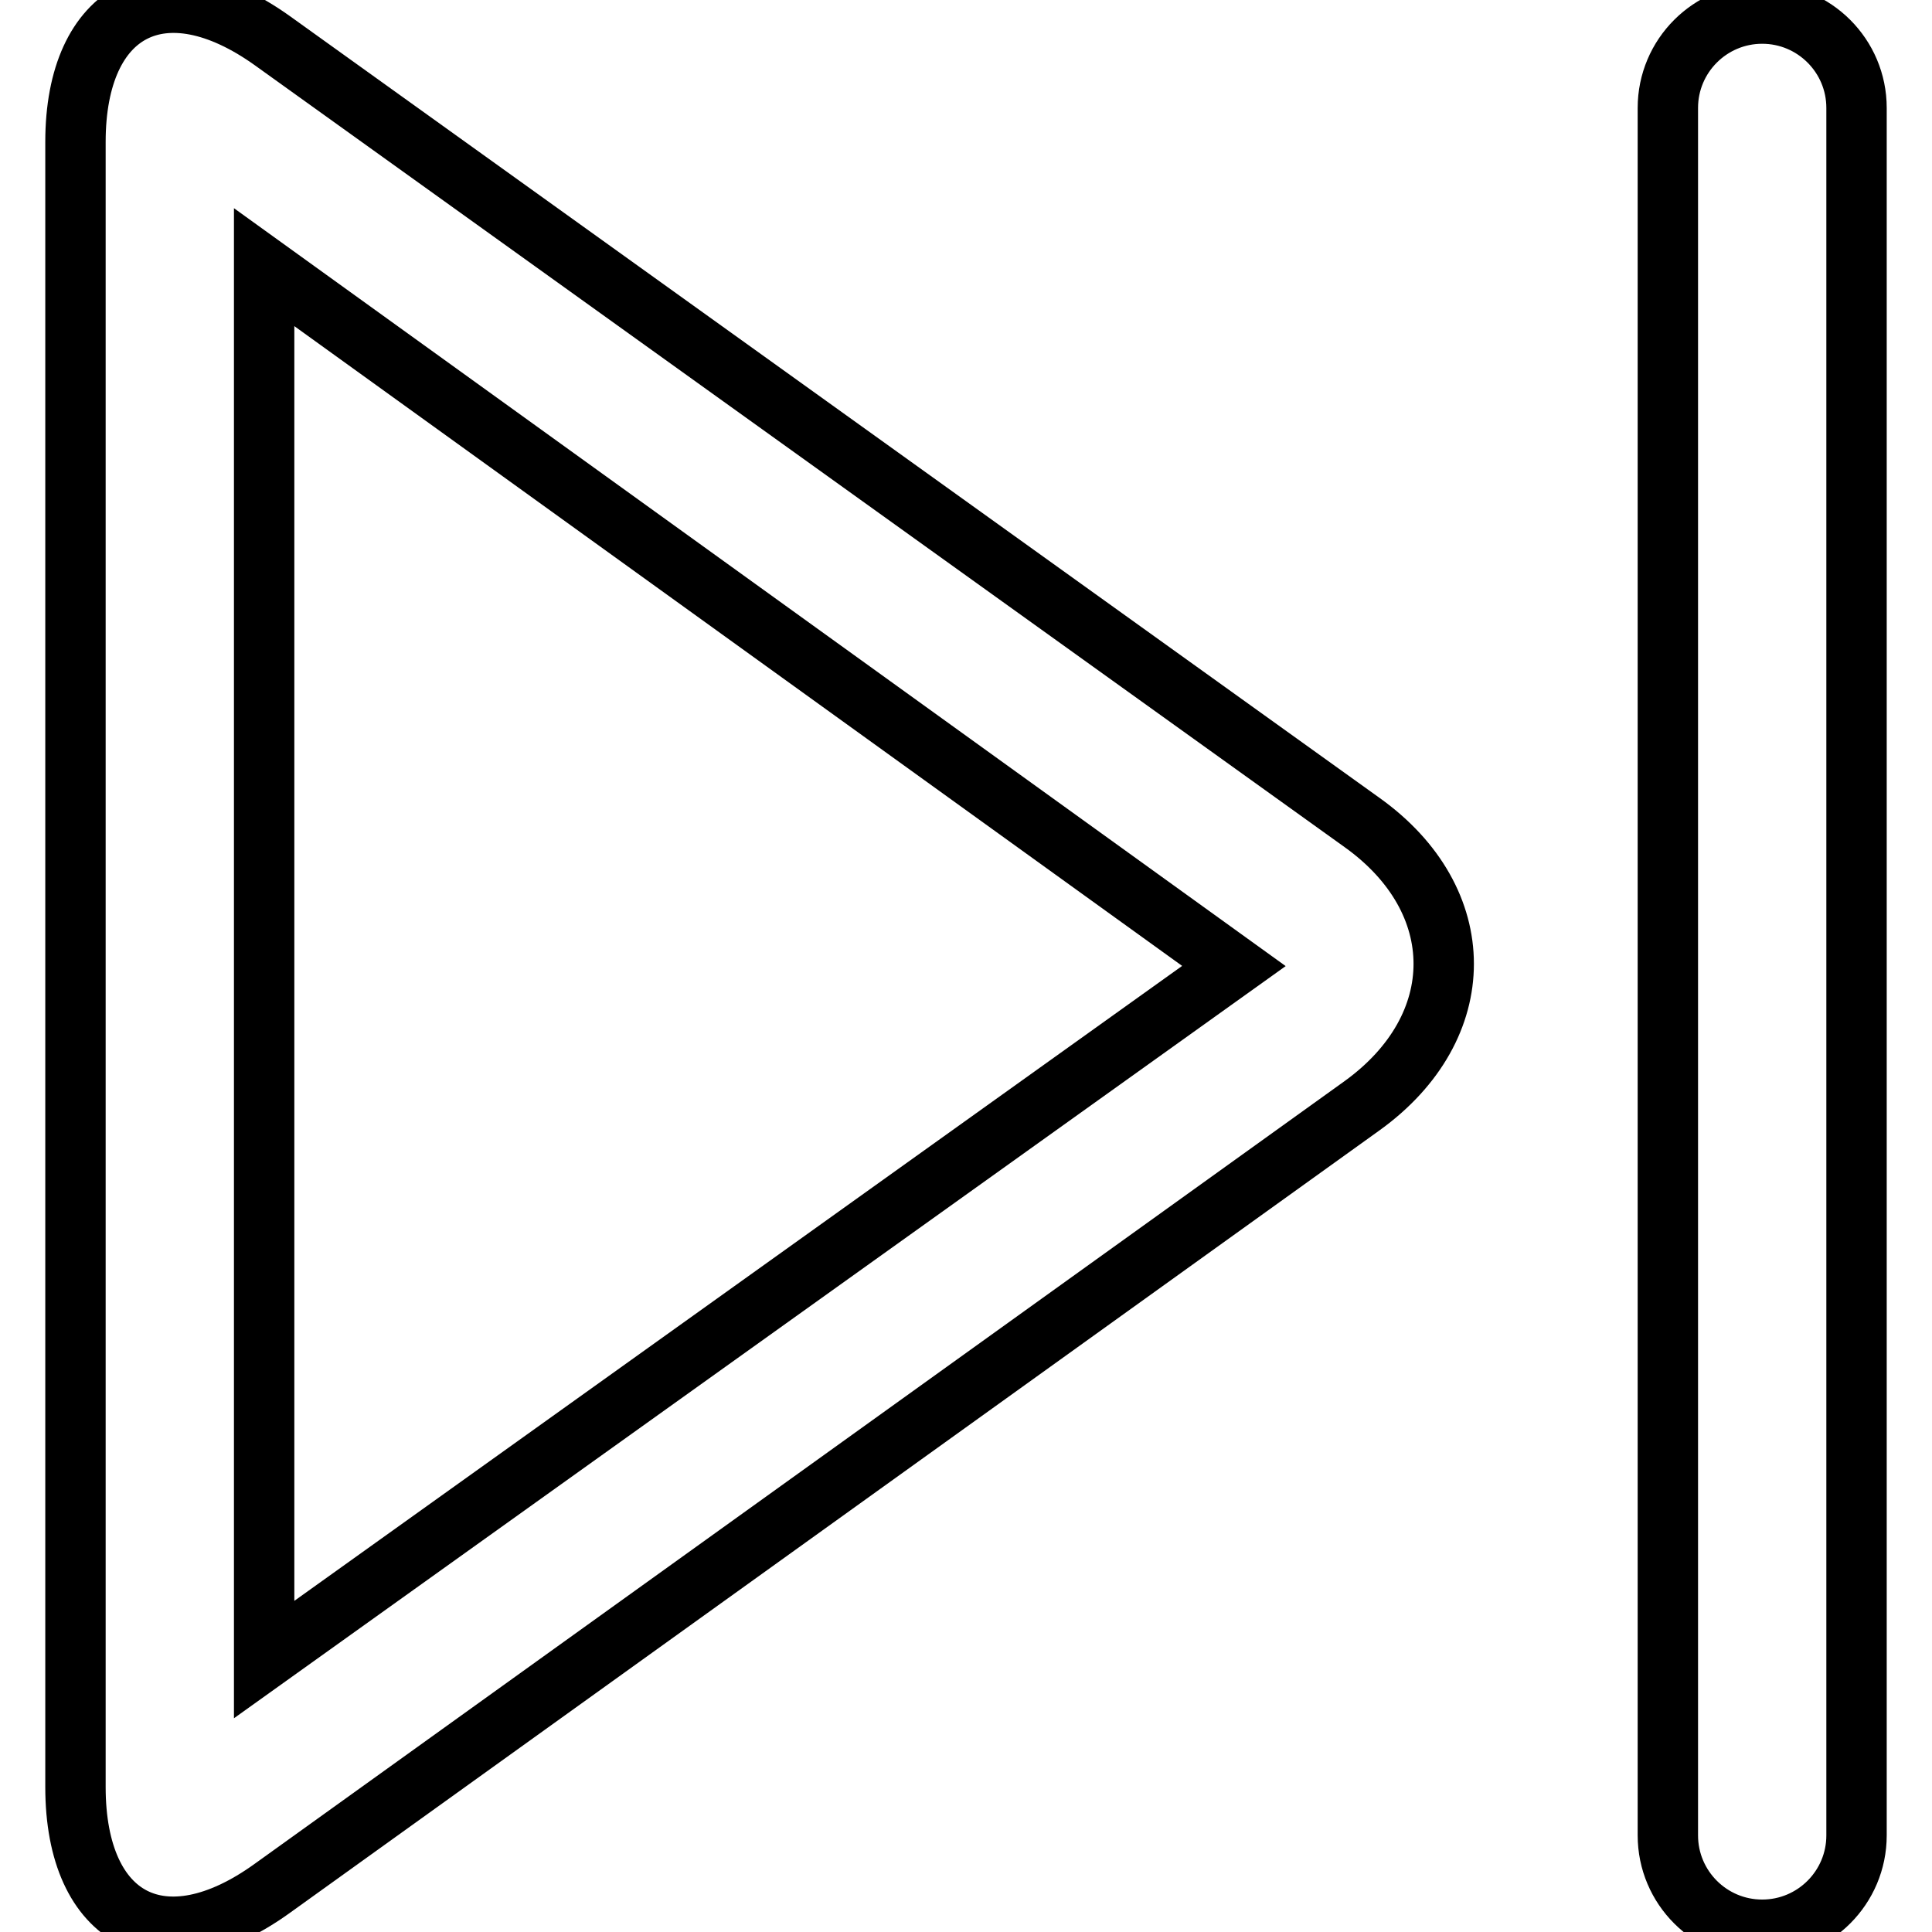 <?xml version="1.0" encoding="utf-8"?>
<!-- Svg Vector Icons : http://www.onlinewebfonts.com/icon -->
<!DOCTYPE svg PUBLIC "-//W3C//DTD SVG 1.1//EN" "http://www.w3.org/Graphics/SVG/1.1/DTD/svg11.dtd">
<svg version="1.1" xmlns="http://www.w3.org/2000/svg" xmlns:xlink="http://www.w3.org/1999/xlink" x="0px" y="0px" viewBox="0 0 256 256" enable-background="new 0 0 256 256" xml:space="preserve">
<g> <path stroke-width="8" fill-opacity="0" stroke="#000000"  d="M163.5,128L35,219.9V35.4L163.5,128L163.5,128z M36.1,5.4C21.7-4.9,10,1.1,10,18.8v218 c0,17.8,11.7,23.8,26.1,13.4l144.4-103.7c14.4-10.4,14.4-27.2,0-37.5L36.1,5.4L36.1,5.4z M246,14.3c0-6.9-5.6-12.5-12.5-12.5 c-6.9,0-12.5,5.6-12.5,12.5v228.9c0,6.9,5.6,12.5,12.5,12.5c6.9,0,12.5-5.6,12.5-12.5V14.3L246,14.3z"/></g>
</svg>